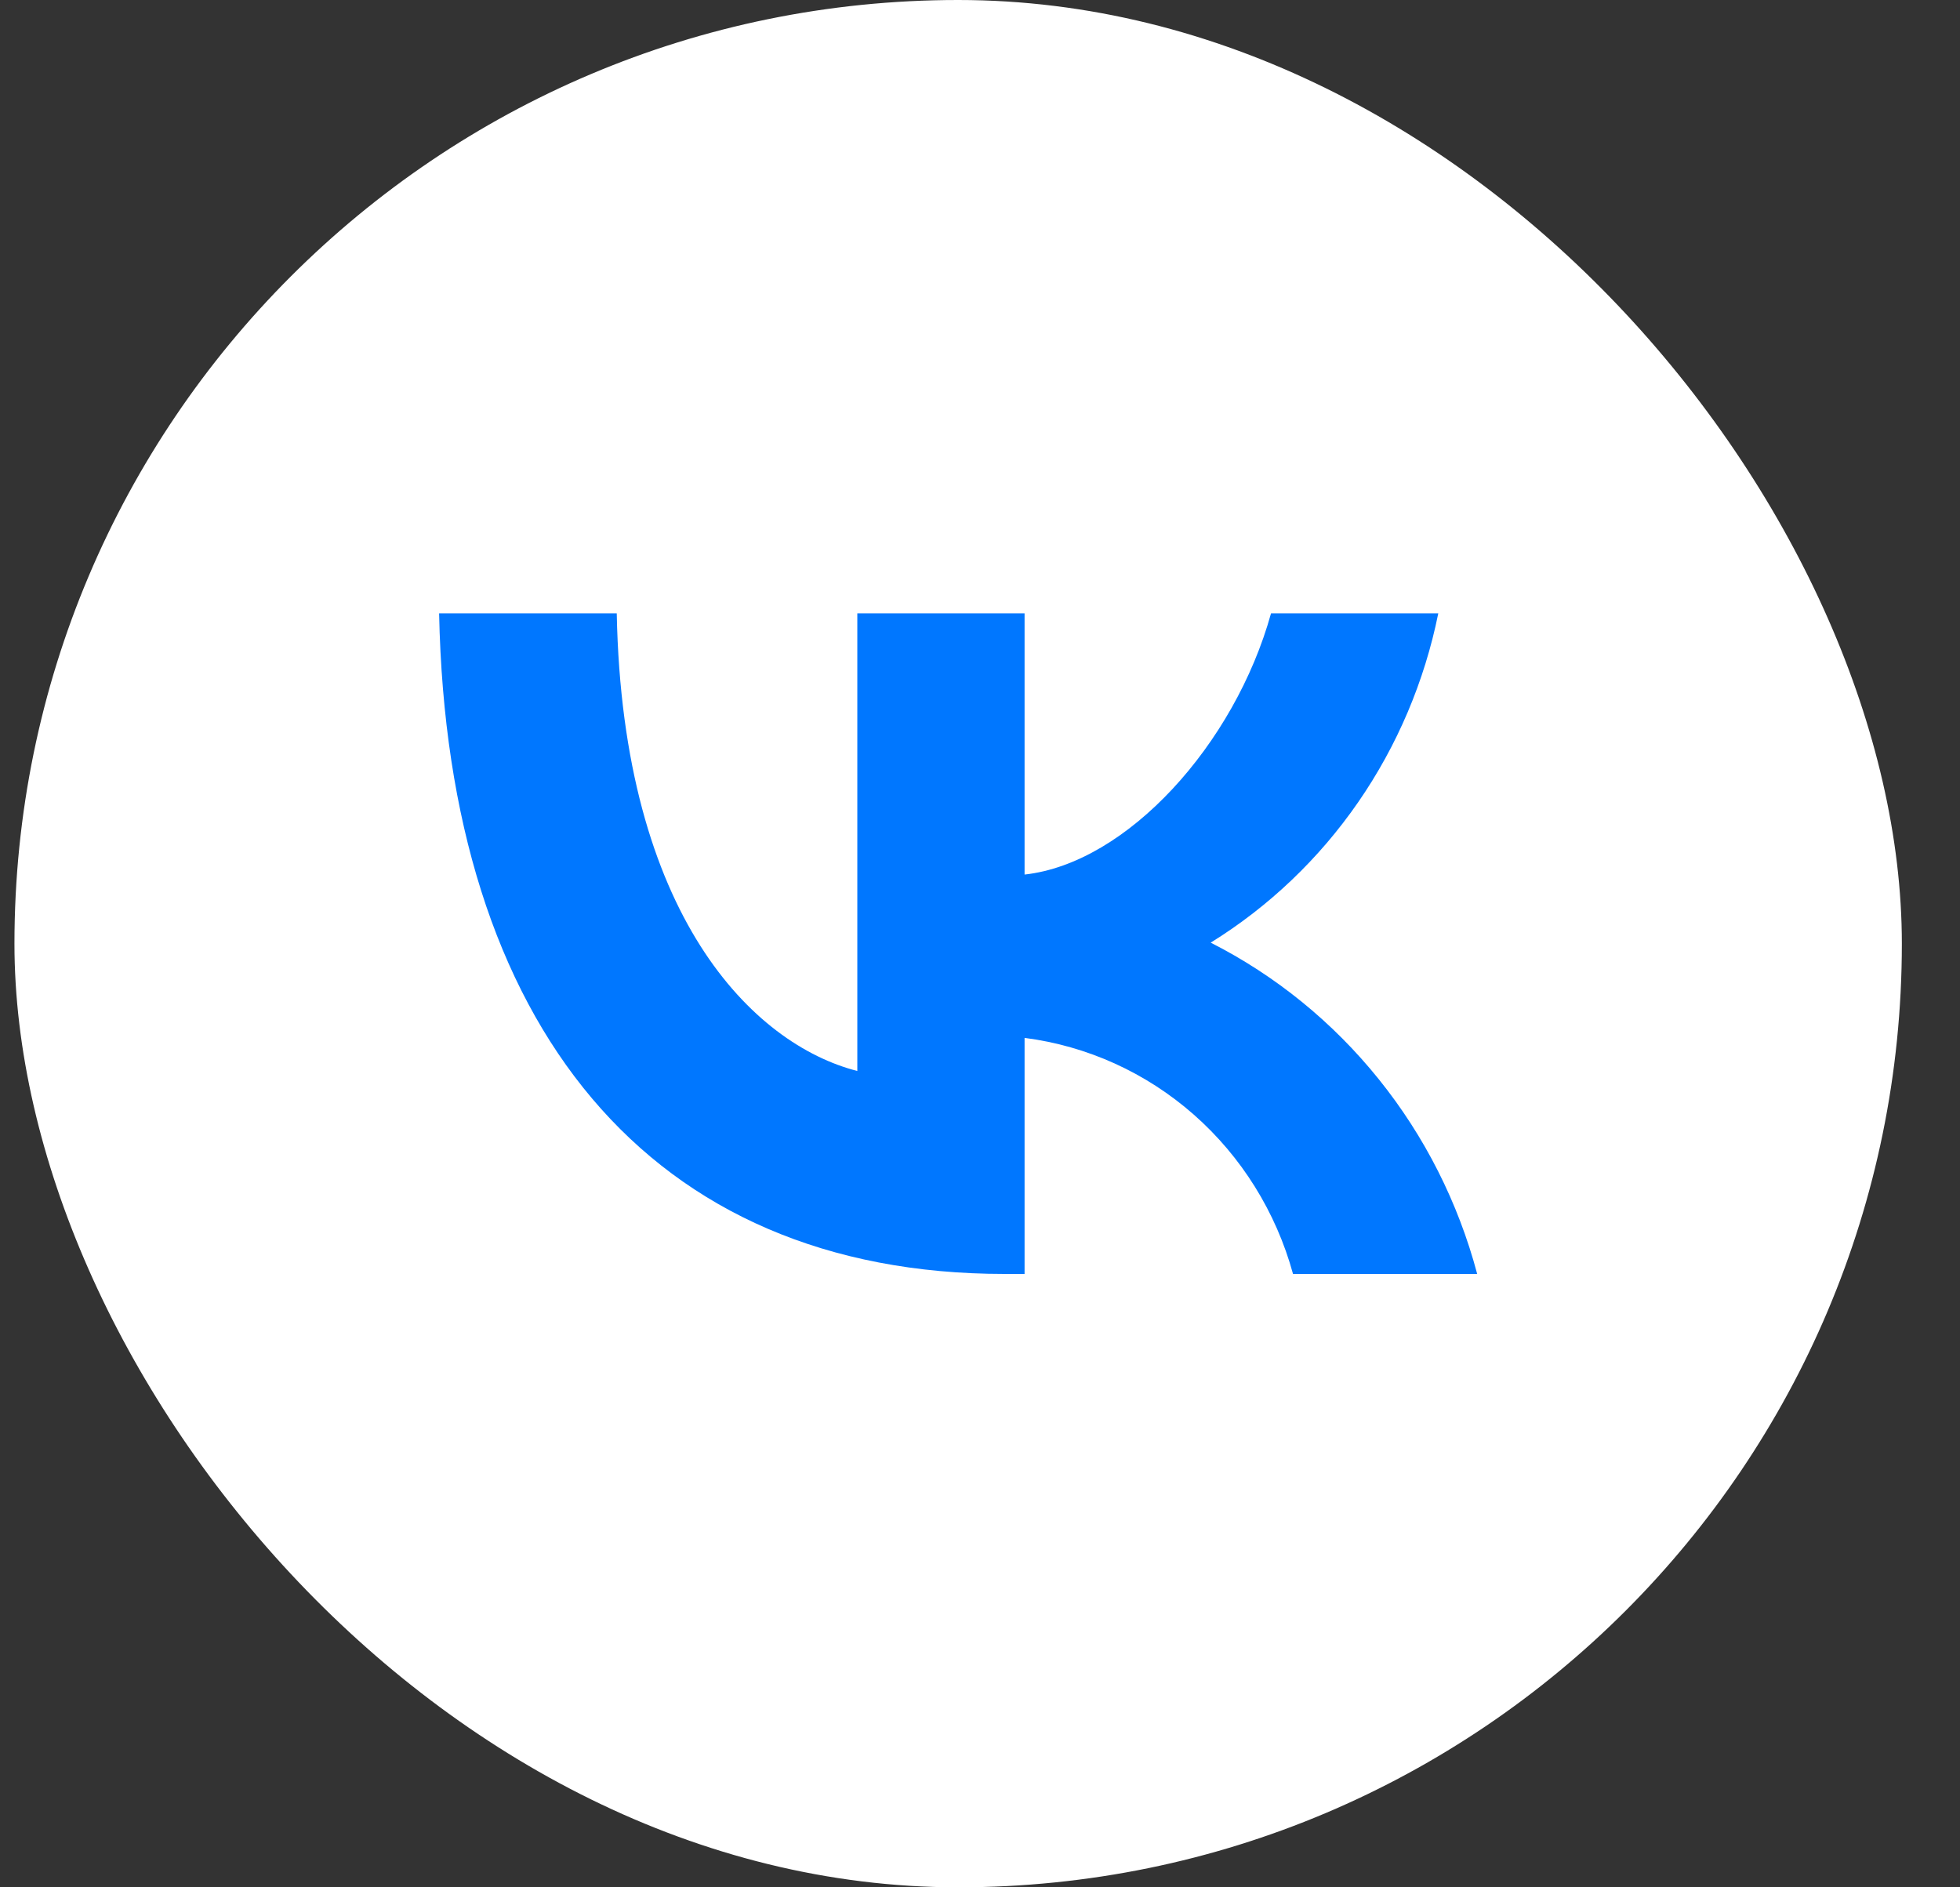 <?xml version="1.0" encoding="UTF-8"?> <svg xmlns="http://www.w3.org/2000/svg" width="27" height="26" viewBox="0 0 27 26" fill="none"><rect x="0" y="0" width="27" height="26" fill="#333333" stroke="none"/> <rect x="0.199" width="26" height="26" rx="13" fill="white"></rect> <path d="M13.838 17.55C8.952 17.55 6.165 14.134 6.049 8.45H8.496C8.577 12.622 10.381 14.389 11.81 14.754V8.45H14.114V12.048C15.526 11.893 17.008 10.254 17.509 8.45H19.813C19.624 9.385 19.249 10.271 18.709 11.052C18.17 11.832 17.478 12.491 16.678 12.986C17.571 13.439 18.36 14.08 18.993 14.867C19.626 15.653 20.088 16.568 20.349 17.55H17.812C17.578 16.697 17.102 15.933 16.445 15.355C15.787 14.776 14.976 14.409 14.114 14.298V17.55H13.838V17.55Z" fill="#0077FF"></path> </svg> 